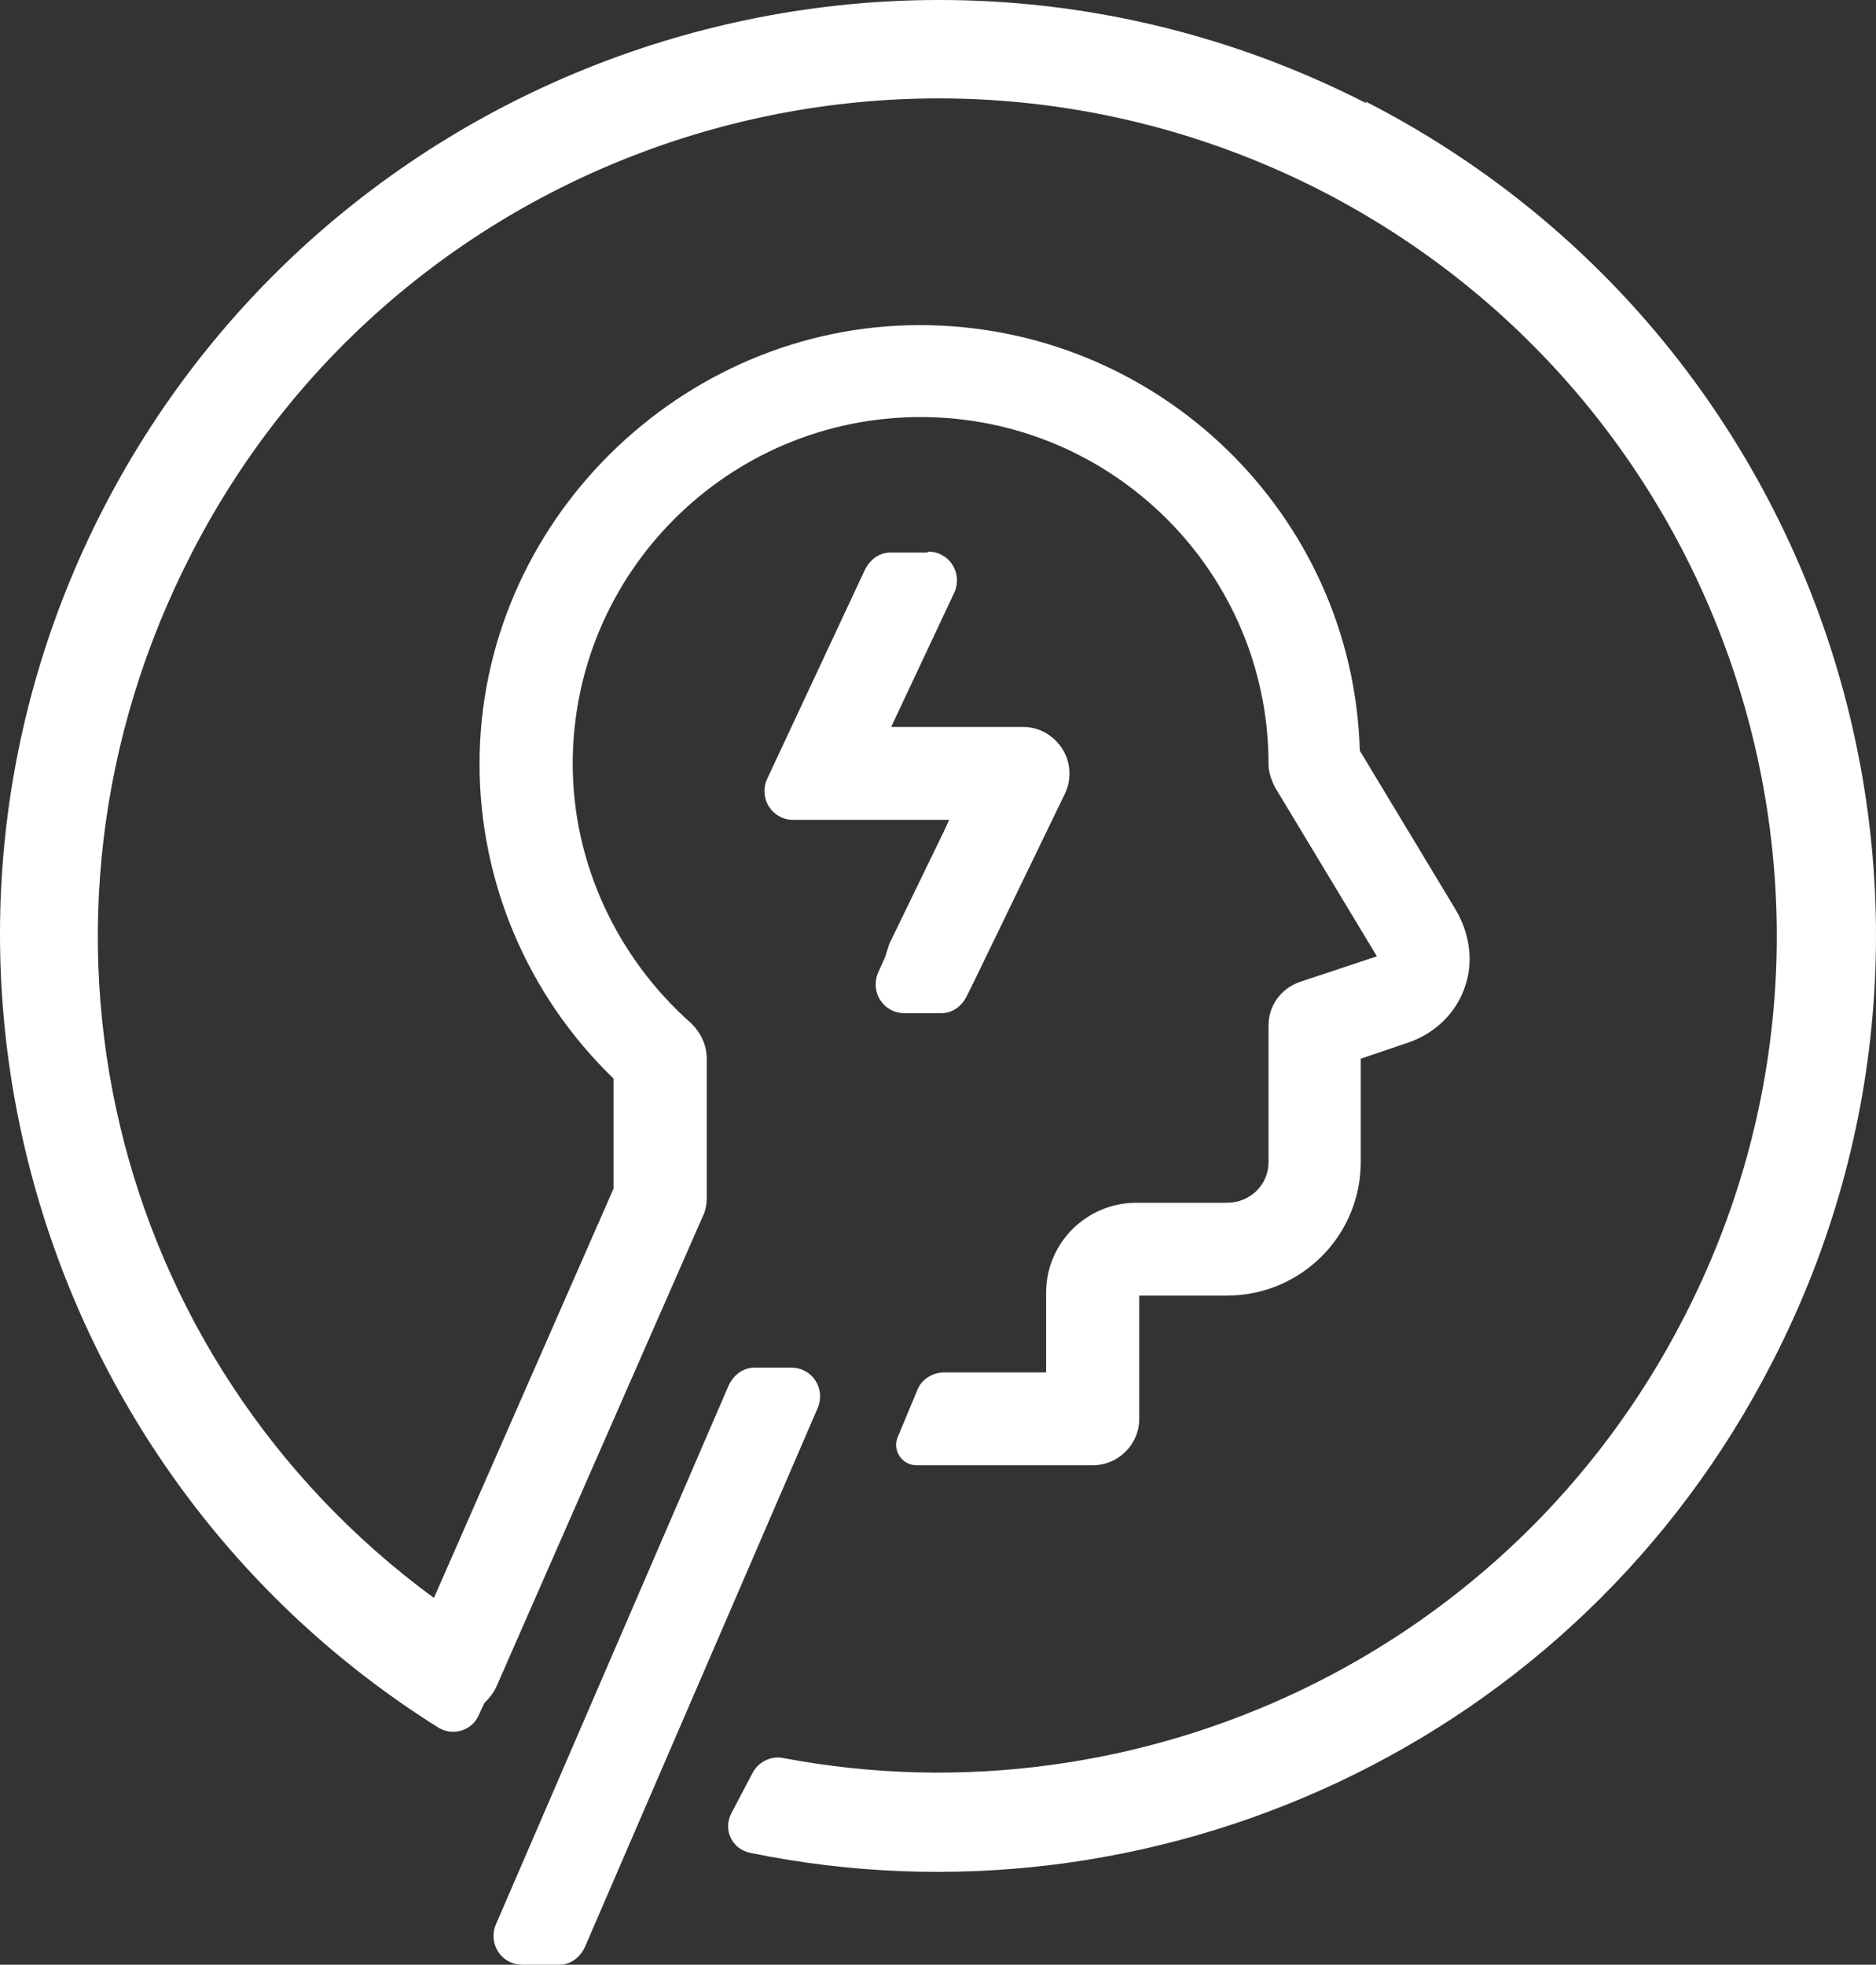 <svg width="85" height="89" viewBox="0 0 85 89" fill="none" xmlns="http://www.w3.org/2000/svg">
<rect x="0" y="0" width="85" height="89" fill="#333333" stroke="none"/>
<path d="M61.913 4.681C41.023 -6.009 15.396 2.234 4.672 23.056C-5.45 42.762 1.441 66.718 19.876 78.267C20.522 78.653 21.383 78.396 21.685 77.709L21.943 77.151C22.158 76.936 22.374 76.678 22.503 76.378L31.849 55.084C31.979 54.826 32.022 54.526 32.022 54.268V47.957C32.022 47.356 31.763 46.798 31.332 46.368C27.93 43.363 25.949 39.07 25.949 34.605C25.949 25.933 33.012 18.892 41.712 18.892C50.413 18.892 57.476 25.933 57.476 34.605C57.476 34.991 57.605 35.335 57.778 35.678L62.386 43.32L58.898 44.479C58.036 44.78 57.476 45.553 57.476 46.454V52.636C57.476 53.667 56.658 54.483 55.581 54.483H51.489C49.25 54.483 47.398 56.286 47.398 58.561V62.167H42.789C42.229 62.167 41.712 62.511 41.54 63.026L40.679 65.087C40.42 65.688 40.851 66.375 41.54 66.375H49.508C50.671 66.375 51.619 65.43 51.619 64.271V58.69H55.581C58.941 58.69 61.654 55.985 61.654 52.636V47.957L63.808 47.227C65.057 46.798 66.004 45.853 66.392 44.651C66.78 43.492 66.564 42.247 65.961 41.217L61.611 34.004C61.31 23.314 52.48 14.727 41.669 14.727C30.859 14.727 21.728 23.657 21.728 34.605C21.728 39.971 23.924 45.123 27.801 48.858V53.839L19.66 72.385C4.973 61.609 0.063 41.818 8.677 25.074C18.239 6.441 41.153 -0.9 59.845 8.631C78.495 18.205 85.903 41.045 76.298 59.677C68.459 74.961 51.619 82.689 35.51 79.641C34.95 79.512 34.347 79.812 34.089 80.328L33.141 82.131C32.754 82.861 33.141 83.762 34.003 83.934C52.222 87.669 71.431 79.04 80.304 61.695C91.028 40.873 82.759 15.285 61.87 4.595L61.913 4.681Z" fill="white"/>
<path d="M35.854 61.953H34.175C33.658 61.953 33.227 62.296 33.012 62.768L22.459 87.197C22.115 88.055 22.718 89 23.665 89H25.345C25.862 89 26.293 88.657 26.508 88.184L37.06 63.756C37.405 62.897 36.802 61.953 35.854 61.953Z" fill="white"/>
<path d="M42.014 25.031H40.334C39.817 25.031 39.386 25.375 39.171 25.847L34.735 35.335C34.39 36.193 34.993 37.138 35.941 37.138H37.147C37.147 37.138 37.362 37.138 37.448 37.138H43.004L42.832 37.524L40.291 42.762C40.291 42.762 40.162 43.148 40.118 43.32L39.774 44.093C39.429 44.952 40.032 45.896 40.98 45.896H42.66C43.176 45.896 43.607 45.553 43.823 45.08L44.038 44.651C44.038 44.651 44.038 44.608 44.081 44.565L48.259 35.936C48.56 35.292 48.517 34.519 48.13 33.918C47.742 33.317 47.096 32.931 46.364 32.931H40.377L43.263 26.791C43.607 25.933 43.004 24.988 42.057 24.988" fill="white"/>
</svg>
